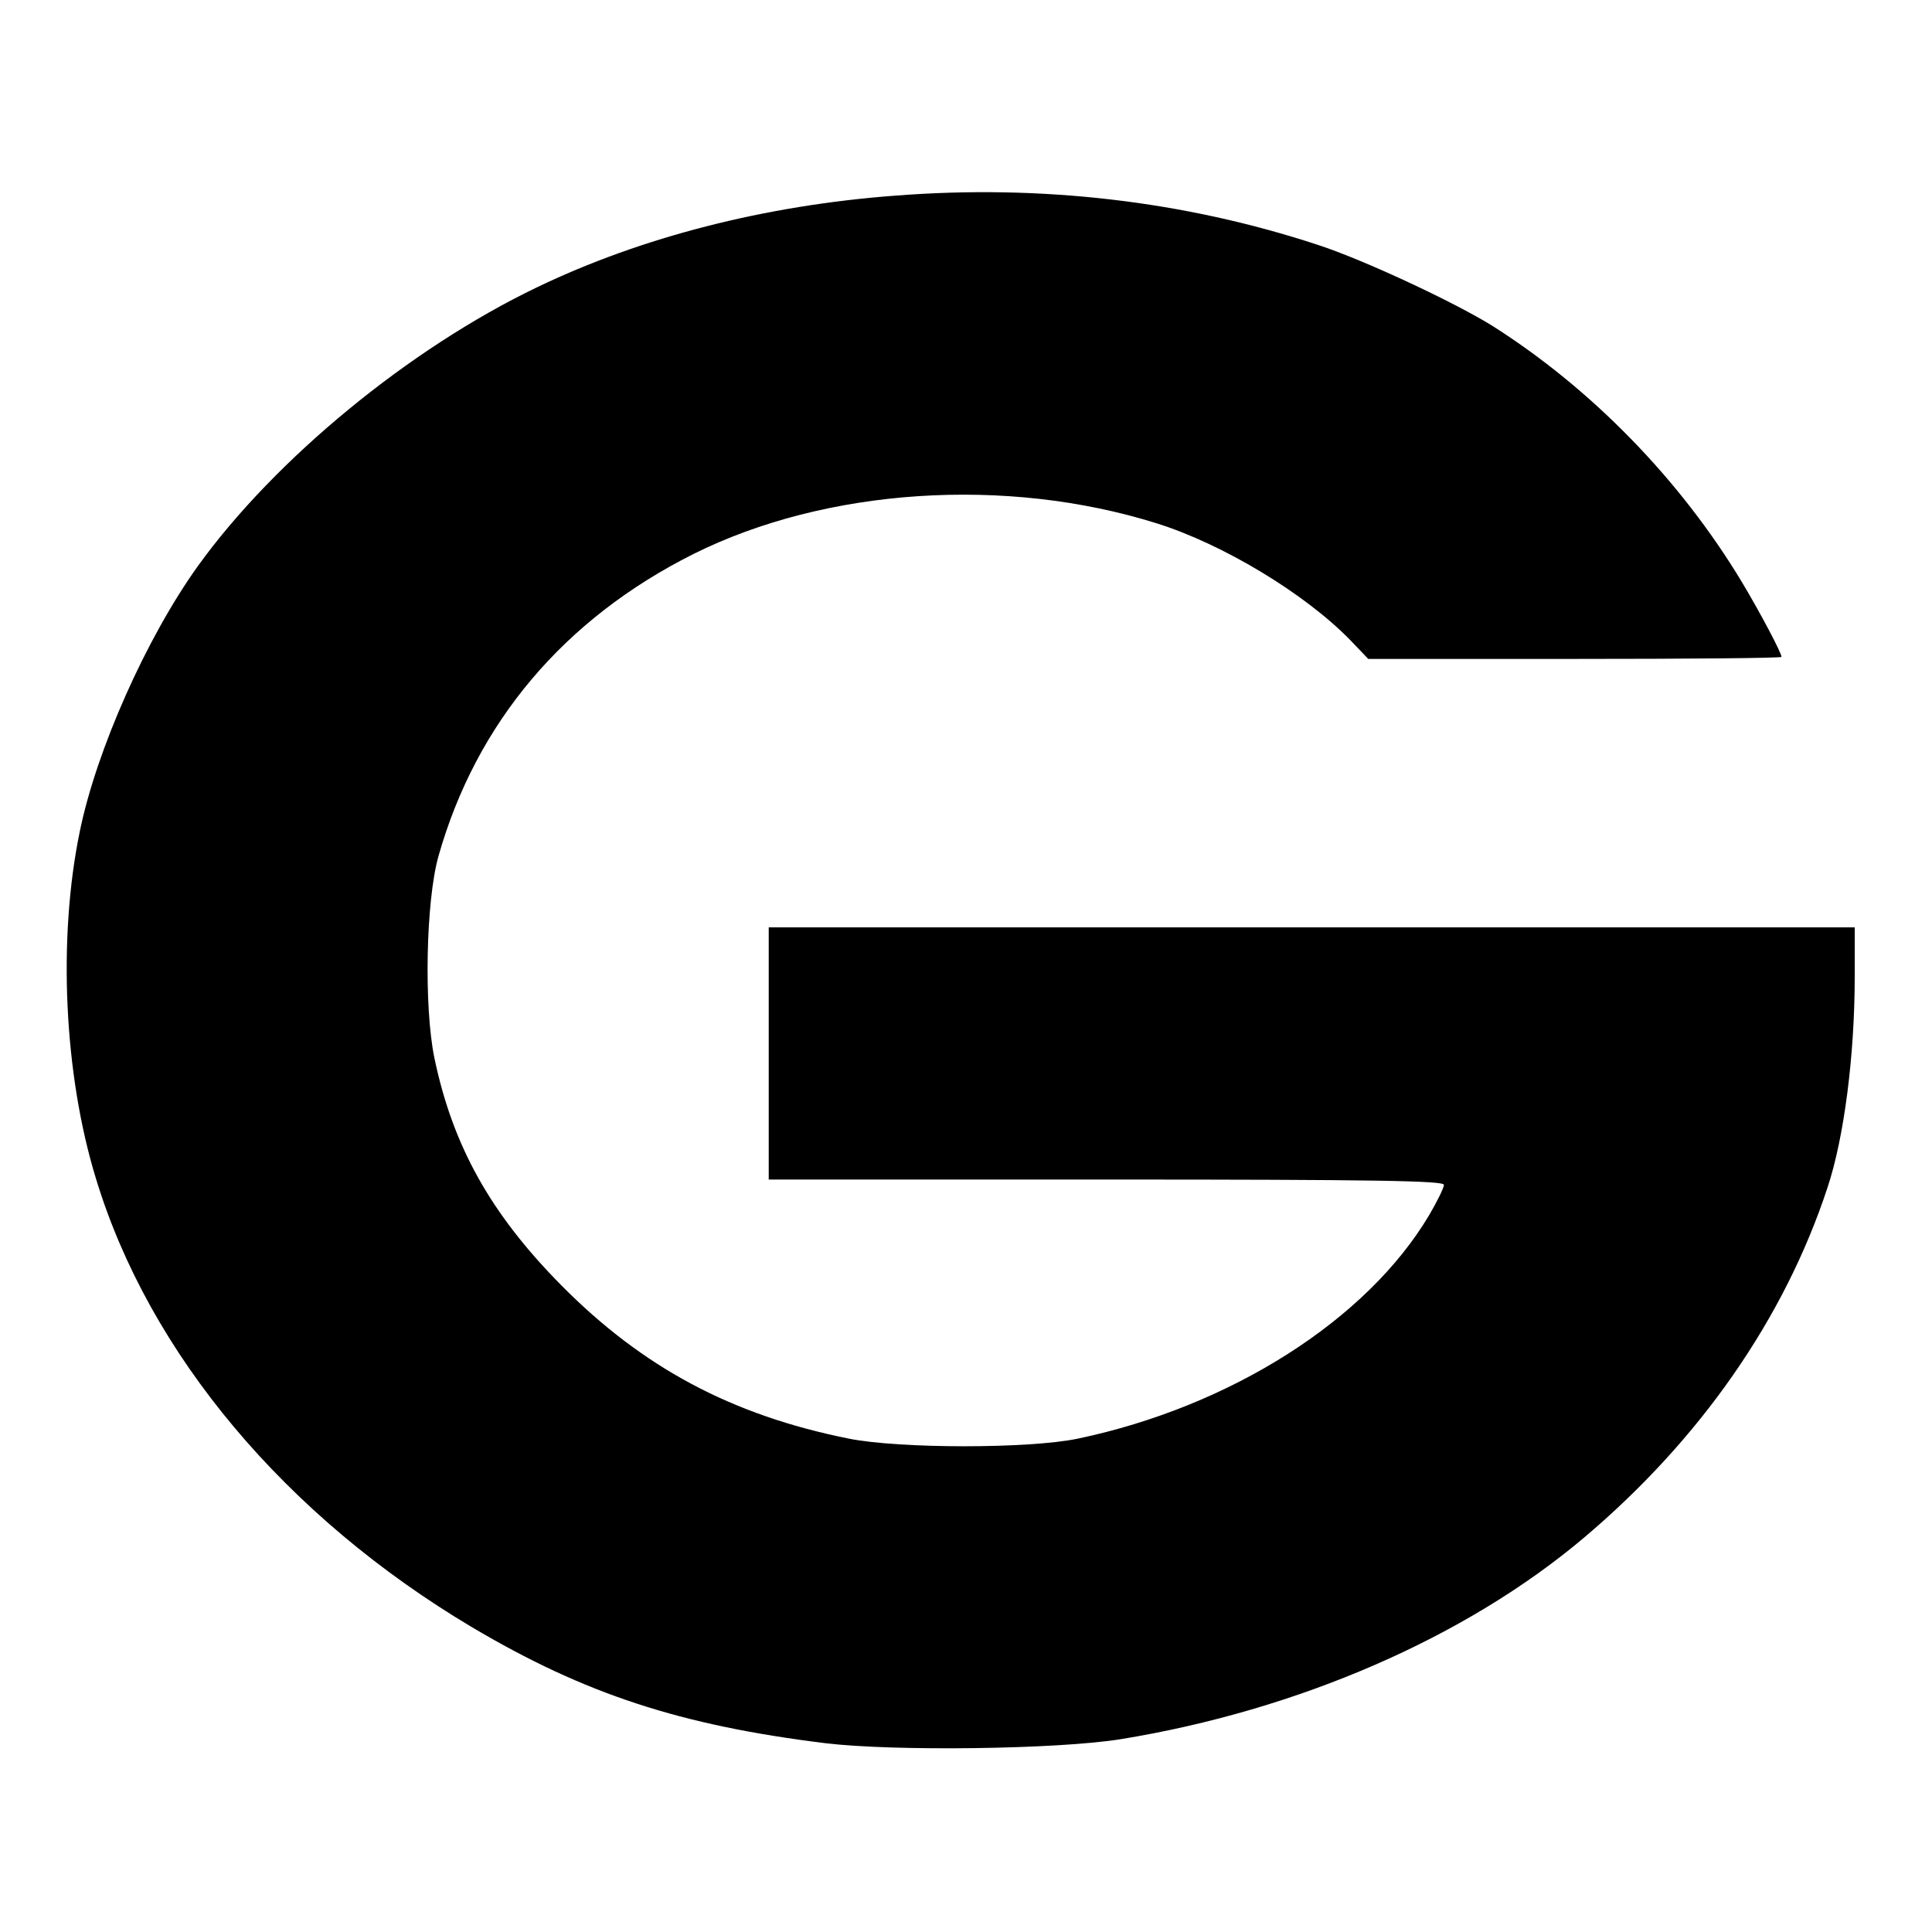 <?xml version="1.0" standalone="no"?>
<!DOCTYPE svg PUBLIC "-//W3C//DTD SVG 20010904//EN"
 "http://www.w3.org/TR/2001/REC-SVG-20010904/DTD/svg10.dtd">
<svg version="1.0" xmlns="http://www.w3.org/2000/svg"
 width="475pt" height="475pt" viewBox="0 0 475 475"
 preserveAspectRatio="xMidYMid meet">
<g transform="translate(0,475) scale(0.1,-0.1)"
fill="#000000" stroke="none">
<path d="M2201 4269 c-320 -24 -624 -102 -880 -225 -315 -151 -645 -423 -834
-685 -127 -177 -250 -453 -291 -654 -54 -262 -39 -596 40 -853 131 -431 466
-830 925 -1103 277 -164 512 -241 870 -285 168 -20 568 -15 724 10 436 71 849
250 1140 496 285 241 492 538 598 860 41 123 67 326 67 519 l0 121 -1335 0
-1335 0 0 -310 0 -310 830 0 c665 0 830 -3 830 -13 0 -7 -16 -40 -36 -74 -153
-258 -488 -471 -864 -550 -119 -25 -438 -25 -563 0 -289 58 -507 175 -707 377
-174 176 -267 343 -312 559 -26 126 -21 386 10 496 93 328 308 583 627 743
325 162 768 192 1140 75 162 -51 363 -172 475 -287 l44 -46 508 0 c279 0 508
2 508 5 0 10 -53 110 -98 185 -152 252 -370 475 -613 629 -95 59 -318 163
-429 199 -328 108 -681 149 -1039 121z"/>
</g>
</svg>
